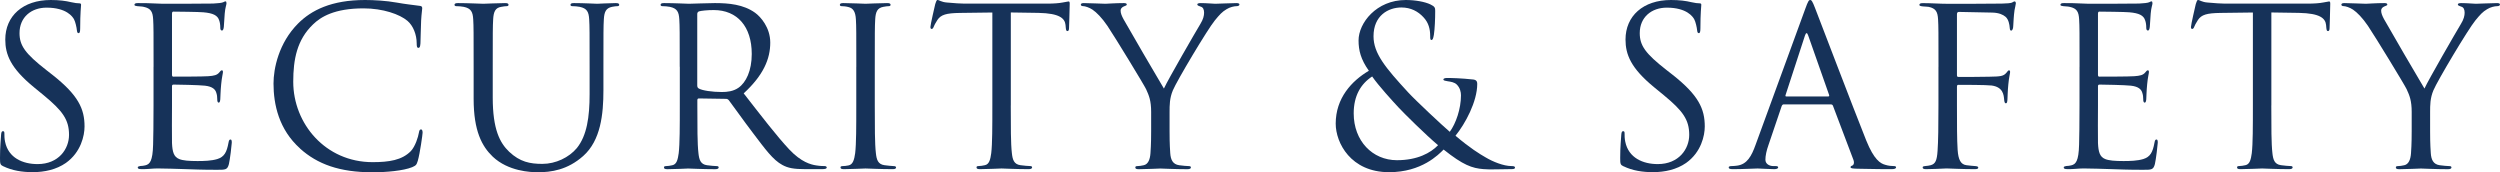 <?xml version="1.0" encoding="UTF-8"?><svg id="_レイヤー_2" xmlns="http://www.w3.org/2000/svg" viewBox="0 0 591.75 40.77"><defs><style>.cls-1{fill:#163259;stroke-width:0px;}</style></defs><g id="_レイヤー_6"><path class="cls-1" d="M.78,39.37c-.73-.36-.78-.57-.78-1.98,0-2.6.21-4.68.26-5.51.05-.57.16-.83.42-.83.31,0,.36.16.36.57,0,.47,0,1.2.16,1.92.78,3.85,4.21,5.3,7.7,5.3,4.99,0,7.44-3.59,7.44-6.92,0-3.59-1.51-5.67-5.98-9.36l-2.34-1.92C2.5,16.12,1.25,12.9,1.25,9.36,1.25,3.8,5.41,0,12.01,0c2.03,0,3.54.21,4.84.52.99.21,1.4.26,1.82.26s.52.1.52.36-.21,1.98-.21,5.51c0,.83-.1,1.2-.36,1.2-.31,0-.36-.26-.42-.68-.05-.62-.36-2.03-.68-2.6-.31-.57-1.72-2.76-6.5-2.76-3.59,0-6.4,2.24-6.4,6.03,0,2.96,1.35,4.84,6.34,8.74l1.46,1.14c6.14,4.84,7.59,8.06,7.59,12.22,0,2.13-.83,6.08-4.42,8.63-2.24,1.56-5.04,2.18-7.85,2.18-2.44,0-4.84-.36-6.97-1.4Z"/><path class="cls-1" d="M36.35,15.81c0-8.11,0-9.57-.1-11.23-.1-1.77-.52-2.6-2.24-2.96-.36-.1-1.04-.1-1.51-.16-.36-.05-.68-.1-.68-.31,0-.31.26-.42.83-.42,1.2,0,2.6,0,5.88.16.36,0,10.71,0,11.91-.05,1.14-.05,2.08-.16,2.39-.31s.42-.21.57-.21.21.21.21.47c0,.36-.31.99-.42,2.44-.05.78-.1,1.77-.21,3.12-.05.52-.21.88-.42.88-.31,0-.42-.26-.42-.68,0-.68-.1-1.3-.26-1.72-.36-1.2-1.46-1.72-3.74-1.92-.88-.1-6.55-.16-7.12-.16-.21,0-.31.16-.31.52v14.35c0,.36.05.52.31.52.68,0,7.07,0,8.27-.1,1.4-.1,2.08-.26,2.6-.88.26-.31.42-.52.62-.52.16,0,.26.1.26.42s-.26,1.2-.42,2.91c-.16,1.61-.16,2.81-.21,3.54-.05.52-.16.78-.36.78-.31,0-.36-.42-.36-.83,0-.47-.05-.99-.21-1.46-.21-.78-.83-1.51-2.7-1.72-1.4-.16-6.55-.26-7.44-.26-.26,0-.36.16-.36.36v4.58c0,1.77-.05,7.8,0,8.89.1,2.13.42,3.28,1.72,3.8.88.36,2.29.47,4.32.47,1.56,0,3.28-.05,4.68-.47,1.66-.52,2.24-1.61,2.65-3.85.1-.57.21-.78.47-.78.31,0,.31.42.31.78,0,.42-.42,3.95-.68,5.04-.36,1.35-.78,1.35-2.81,1.35-3.85,0-5.56-.1-7.59-.16-2.08-.05-4.47-.16-6.5-.16-1.25,0-2.5.21-3.85.16-.57,0-.83-.1-.83-.42,0-.16.26-.26.57-.31.52-.05.83-.05,1.2-.16,1.09-.26,1.77-.99,1.87-4.89.05-2.03.1-4.68.1-9.31v-9.15Z"/><path class="cls-1" d="M71.03,35.15c-5.04-4.52-6.29-10.45-6.29-15.39,0-3.48,1.2-9.57,5.82-14.2,3.12-3.12,7.85-5.56,15.86-5.56,2.08,0,4.99.16,7.54.62,1.98.36,3.59.52,5.51.78.36.05.47.26.47.57,0,.42-.16,1.04-.26,2.91-.1,1.72-.1,4.58-.16,5.36s-.16,1.09-.47,1.09c-.36,0-.42-.36-.42-1.09,0-2.03-.83-4.16-2.18-5.3-1.82-1.56-5.82-2.96-10.4-2.96-6.92,0-10.14,2.03-11.96,3.8-3.8,3.64-4.68,8.27-4.68,13.57,0,9.93,7.64,19.03,18.77,19.03,3.9,0,6.97-.47,9.05-2.6,1.09-1.14,1.77-3.43,1.92-4.37.1-.57.21-.78.52-.78.26,0,.36.36.36.78,0,.36-.62,4.89-1.14,6.66-.31.99-.42,1.09-1.35,1.51-2.08.83-6.03,1.2-9.36,1.2-7.8,0-13.05-1.92-17.16-5.62Z"/><path class="cls-1" d="M116.63,23.09c0,7.49,1.66,10.71,3.9,12.84,2.55,2.39,4.89,2.86,7.85,2.86,3.17,0,6.29-1.51,8.16-3.74,2.39-2.96,3.02-7.38,3.02-12.74v-6.5c0-8.11,0-9.57-.1-11.23-.1-1.77-.52-2.6-2.24-2.96-.42-.1-1.3-.16-1.77-.16-.21,0-.42-.1-.42-.31,0-.31.26-.42.83-.42,2.34,0,5.2.16,5.51.16.36,0,2.81-.16,4.37-.16.57,0,.83.1.83.42,0,.21-.21.31-.42.31-.36,0-.68.05-1.3.16-1.4.31-1.82,1.14-1.92,2.96-.1,1.66-.1,3.12-.1,11.23v5.56c0,5.62-.62,11.86-4.78,15.55-3.74,3.33-7.64,3.85-10.71,3.85-1.77,0-7.02-.21-10.71-3.69-2.55-2.44-4.52-6.08-4.52-13.68v-7.59c0-8.11,0-9.57-.1-11.23-.1-1.77-.52-2.6-2.24-2.96-.42-.1-1.3-.16-1.77-.16-.21,0-.42-.1-.42-.31,0-.31.26-.42.83-.42,2.34,0,5.51.16,5.98.16s3.59-.16,5.15-.16c.57,0,.83.1.83.42,0,.21-.21.31-.42.31-.36,0-.68.05-1.3.16-1.4.21-1.82,1.14-1.92,2.96-.1,1.66-.1,3.12-.1,11.23v7.28Z"/><path class="cls-1" d="M160.89,15.81c0-8.11,0-9.57-.1-11.23-.1-1.77-.52-2.6-2.24-2.96-.42-.1-1.3-.16-1.77-.16-.21,0-.42-.1-.42-.31,0-.31.26-.42.83-.42,2.34,0,5.62.16,5.88.16.57,0,4.52-.16,6.14-.16,3.28,0,6.76.31,9.52,2.29,1.3.94,3.59,3.48,3.59,7.07,0,3.85-1.61,7.7-6.29,12.01,4.26,5.46,7.8,10.09,10.82,13.31,2.81,2.96,5.04,3.54,6.34,3.74.99.16,1.72.16,2.03.16.26,0,.47.16.47.31,0,.31-.31.42-1.25.42h-3.69c-2.91,0-4.21-.26-5.56-.99-2.24-1.2-4.06-3.74-7.02-7.64-2.18-2.86-4.63-6.34-5.67-7.7-.21-.21-.36-.31-.68-.31l-6.4-.1c-.26,0-.36.16-.36.42v1.25c0,4.99,0,9.1.26,11.28.16,1.51.47,2.65,2.03,2.86.73.1,1.87.21,2.34.21.31,0,.42.16.42.31,0,.26-.26.42-.83.42-2.86,0-6.14-.16-6.4-.16-.05,0-3.33.16-4.89.16-.57,0-.83-.1-.83-.42,0-.16.1-.31.42-.31.47,0,1.09-.1,1.56-.21,1.04-.21,1.3-1.35,1.51-2.86.26-2.18.26-6.29.26-11.28v-9.15ZM165.05,20.33c0,.26.1.47.36.62.78.47,3.17.83,5.46.83,1.25,0,2.7-.16,3.9-.99,1.82-1.25,3.17-4.06,3.17-8.01,0-6.5-3.43-10.4-9-10.4-1.56,0-2.96.16-3.48.31-.26.1-.42.31-.42.62v17Z"/><path class="cls-1" d="M202.69,15.81c0-8.11,0-9.57-.1-11.23-.1-1.77-.62-2.65-1.77-2.91-.57-.16-1.25-.21-1.61-.21-.21,0-.42-.1-.42-.31,0-.31.26-.42.83-.42,1.72,0,4.99.16,5.25.16s3.54-.16,5.1-.16c.57,0,.83.1.83.42,0,.21-.21.31-.42.31-.36,0-.68.05-1.3.16-1.4.26-1.82,1.14-1.92,2.96-.1,1.66-.1,3.12-.1,11.23v9.15c0,4.99,0,9.1.26,11.28.16,1.51.47,2.65,2.03,2.86.73.1,1.82.21,2.13.21.47,0,.62.16.62.31,0,.26-.21.42-.78.42-2.86,0-6.19-.16-6.45-.16s-3.54.16-5.1.16c-.57,0-.83-.1-.83-.42,0-.16.1-.31.57-.31.31,0,.88-.05,1.35-.16,1.04-.21,1.35-1.4,1.56-2.91.26-2.18.26-6.29.26-11.28v-9.15Z"/><path class="cls-1" d="M239.25,24.96c0,4.99,0,9.1.26,11.28.16,1.51.47,2.65,2.03,2.86.73.1,1.87.21,2.34.21.31,0,.42.16.42.31,0,.26-.26.42-.83.42-2.86,0-6.14-.16-6.4-.16s-3.54.16-5.1.16c-.57,0-.83-.1-.83-.42,0-.16.1-.31.42-.31.47,0,1.09-.1,1.56-.21,1.04-.21,1.3-1.35,1.51-2.86.26-2.18.26-6.29.26-11.28V2.96c-2.55.05-5.15.05-7.7.1-3.22.05-4.47.42-5.3,1.66-.57.88-.73,1.25-.88,1.61-.16.42-.31.52-.52.52-.16,0-.26-.16-.26-.47,0-.52,1.04-4.99,1.14-5.41.1-.31.31-.99.52-.99.36,0,.88.52,2.29.62,1.51.16,3.48.26,4.11.26h19.5c1.66,0,2.86-.1,3.69-.26.78-.1,1.25-.26,1.46-.26.26,0,.26.31.26.62,0,1.56-.16,5.15-.16,5.72,0,.47-.16.68-.36.68-.26,0-.36-.16-.42-.88,0-.21-.05-.36-.05-.57-.16-1.56-1.4-2.76-6.4-2.86-2.18-.05-4.37-.05-6.55-.1v22Z"/><path class="cls-1" d="M272.48,26.57c0-2.81-.52-3.95-1.2-5.46-.36-.83-7.33-12.27-9.15-14.98-1.3-1.92-2.6-3.22-3.54-3.85-.78-.52-1.77-.83-2.24-.83-.26,0-.52-.1-.52-.36,0-.21.21-.36.68-.36.99,0,4.89.16,5.15.16.36,0,2.34-.16,4.37-.16.57,0,.68.16.68.36s-.31.26-.78.47c-.42.21-.68.52-.68.94,0,.62.26,1.25.68,2.03.83,1.51,8.63,14.92,9.57,16.43.99-2.18,7.59-13.57,8.63-15.29.68-1.09.88-1.98.88-2.65,0-.73-.21-1.3-.83-1.46-.47-.16-.78-.26-.78-.52,0-.21.31-.31.83-.31,1.35,0,3.02.16,3.43.16.31,0,4.06-.16,5.04-.16.36,0,.68.1.68.31,0,.26-.26.42-.68.42-.57,0-1.56.21-2.39.73-1.04.62-1.61,1.25-2.76,2.65-1.72,2.08-9,14.3-9.93,16.54-.78,1.87-.78,3.48-.78,5.2v4.47c0,.83,0,3.02.16,5.2.1,1.51.57,2.65,2.13,2.86.73.1,1.87.21,2.34.21.31,0,.42.16.42.31,0,.26-.26.42-.83.42-2.86,0-6.14-.16-6.4-.16s-3.54.16-5.1.16c-.57,0-.83-.1-.83-.42,0-.16.1-.31.42-.31.47,0,1.09-.1,1.56-.21,1.04-.21,1.51-1.35,1.61-2.86.16-2.18.16-4.37.16-5.2v-4.47Z"/><path class="cls-1" d="M316.16,29.28c0-6.08,3.8-10.14,7.85-12.53-1.92-2.7-2.44-4.84-2.44-7.18,0-4.11,4.21-9.57,11.18-9.57,2.24,0,4.52.42,5.82,1.04,1.09.52,1.14.83,1.14,1.56,0,1.92-.1,4.26-.31,5.62-.16.94-.31,1.25-.57,1.25s-.31-.21-.31-.99c0-1.56-.36-3.12-1.61-4.42-1.25-1.35-2.96-2.29-5.2-2.29-3.12,0-6.6,1.92-6.6,6.81,0,4.06,2.81,7.44,8.22,13.31,1.77,1.92,8.16,7.9,9.83,9.31,1.46-1.98,2.65-5.46,2.65-8.63,0-.78-.21-1.77-.99-2.55-.57-.57-1.46-.68-2.13-.78-.57-.1-1.04-.16-1.04-.42s.42-.36.83-.36c1.25,0,3.33.05,6.24.36.78.1.94.52.94,1.04,0,4.21-2.86,9.46-5.15,12.27,3.43,2.91,5.72,4.32,7.18,5.15,1.66.99,4.21,2.03,6.08,2.03.47,0,.83.05.83.36,0,.26-.26.36-.73.36-3.02,0-5.1.16-6.76,0-2.65-.21-4.79-.94-9.41-4.63-1.2,1.2-5.2,5.36-12.9,5.36-9.1,0-12.64-6.97-12.64-11.49ZM340.39,34.37c-2.91-2.44-8.01-7.49-9.36-8.94s-4.78-5.2-6.24-7.33c-2.7,1.77-4.37,4.58-4.37,8.74,0,6.5,4.42,11.08,10.24,11.08,4.84,0,7.96-1.72,9.72-3.54Z"/><path class="cls-1" d="M384.28,39.37c-.73-.36-.78-.57-.78-1.98,0-2.6.21-4.68.26-5.51.05-.57.16-.83.42-.83.31,0,.36.16.36.57,0,.47,0,1.2.16,1.92.78,3.85,4.21,5.3,7.7,5.3,4.99,0,7.44-3.59,7.44-6.92,0-3.59-1.51-5.67-5.98-9.36l-2.34-1.92c-5.51-4.52-6.76-7.75-6.76-11.28,0-5.56,4.16-9.36,10.76-9.36,2.03,0,3.54.21,4.84.52.99.21,1.4.26,1.82.26s.52.1.52.36-.21,1.98-.21,5.51c0,.83-.1,1.2-.36,1.2-.31,0-.36-.26-.42-.68-.05-.62-.36-2.03-.68-2.6-.31-.57-1.72-2.76-6.5-2.76-3.59,0-6.4,2.24-6.4,6.03,0,2.96,1.35,4.84,6.34,8.74l1.46,1.14c6.14,4.84,7.59,8.06,7.59,12.22,0,2.13-.83,6.08-4.42,8.63-2.24,1.56-5.04,2.18-7.85,2.18-2.44,0-4.84-.36-6.97-1.4Z"/><path class="cls-1" d="M422.24,24.7c-.26,0-.42.16-.52.42l-3.12,9.2c-.47,1.3-.73,2.55-.73,3.48,0,1.04.99,1.51,1.87,1.51h.47c.52,0,.68.1.68.31,0,.31-.47.42-.94.42-1.25,0-3.33-.16-3.9-.16s-3.43.16-5.88.16c-.68,0-.99-.1-.99-.42,0-.21.26-.31.73-.31.36,0,.83-.05,1.25-.1,2.39-.31,3.43-2.29,4.37-4.89l11.8-32.29c.62-1.72.83-2.03,1.14-2.03s.52.26,1.14,1.87c.78,1.98,8.95,23.45,12.12,31.36,1.87,4.63,3.38,5.46,4.47,5.77.78.26,1.61.31,2.03.31.31,0,.57.05.57.31,0,.31-.47.42-1.04.42-.78,0-4.58,0-8.17-.1-.99-.05-1.56-.05-1.56-.36,0-.21.16-.31.36-.36.31-.1.62-.57.31-1.4l-4.84-12.79c-.1-.21-.21-.31-.47-.31h-11.18ZM432.74,22.83c.26,0,.26-.16.21-.36l-4.94-14.04c-.26-.78-.52-.78-.78,0l-4.58,14.04c-.1.26,0,.36.16.36h9.93Z"/><path class="cls-1" d="M458.84,15.81c0-8.11,0-9.57-.1-11.23-.1-1.77-.52-2.6-2.24-2.96-.31-.05-.83-.05-1.3-.1s-.88-.1-.88-.36c0-.31.26-.42.83-.42,2.03,0,4,.16,5.88.16,1.04,0,11.6,0,12.79-.05,1.2-.05,2.13-.05,2.55-.31.16-.1.36-.21.47-.21.21,0,.31.21.31.47s-.21.99-.31,1.61c-.21,1.51-.21,2.34-.31,3.8,0,.62-.26,1.04-.47,1.04-.26,0-.31-.21-.36-.68-.05-.73-.26-1.98-.99-2.6-.62-.52-1.56-.94-3.07-.99-2.65-.05-5.3-.1-7.96-.16-.31,0-.47.16-.47.57v14.35c0,.31.05.47.36.47,2.13,0,5.1,0,7.23-.05,2.76-.05,3.43-.1,4.16-.99.26-.31.36-.52.57-.52s.26.16.26.42c0,.31-.26,1.2-.42,2.91-.16,1.56-.16,2.81-.21,3.59-.05.57-.1.88-.36.88-.31,0-.36-.36-.42-.88-.1-1.14-.26-2.96-2.96-3.33-1.3-.16-6.97-.16-7.85-.16-.26,0-.36.1-.36.47v4.42c0,4.42,0,8.11.16,10.5.16,2.34.73,3.48,2.13,3.64.68.1,1.56.16,2.13.21.47.05.62.16.62.36,0,.26-.26.36-.83.36-2.91,0-6.14-.16-6.4-.16h-.47c-1.04.05-3.38.16-4.63.16-.57,0-.83-.1-.83-.42,0-.16.1-.26.57-.31.52-.05.99-.1,1.35-.21,1.09-.31,1.46-1.09,1.61-3.38.16-2.24.21-5.88.21-10.76v-9.15Z"/><path class="cls-1" d="M492.23,15.81c0-8.11,0-9.57-.1-11.23-.1-1.77-.52-2.6-2.24-2.96-.36-.1-1.04-.1-1.51-.16-.36-.05-.68-.1-.68-.31,0-.31.26-.42.83-.42,1.2,0,2.6,0,5.88.16.36,0,10.71,0,11.91-.05,1.14-.05,2.08-.16,2.39-.31s.42-.21.57-.21.21.21.21.47c0,.36-.31.99-.42,2.44-.05.78-.1,1.77-.21,3.12-.05.52-.21.88-.42.88-.31,0-.42-.26-.42-.68,0-.68-.1-1.3-.26-1.72-.36-1.2-1.46-1.72-3.74-1.92-.88-.1-6.55-.16-7.12-.16-.21,0-.31.16-.31.52v14.35c0,.36.05.52.31.52.68,0,7.07,0,8.27-.1,1.4-.1,2.08-.26,2.6-.88.26-.31.42-.52.62-.52.16,0,.26.1.26.42s-.26,1.2-.42,2.91c-.16,1.61-.16,2.81-.21,3.54-.05.52-.16.78-.36.78-.31,0-.36-.42-.36-.83,0-.47-.05-.99-.21-1.46-.21-.78-.83-1.51-2.7-1.72-1.4-.16-6.55-.26-7.44-.26-.26,0-.36.16-.36.36v4.58c0,1.77-.05,7.8,0,8.89.1,2.13.42,3.28,1.72,3.8.88.36,2.29.47,4.32.47,1.56,0,3.28-.05,4.68-.47,1.66-.52,2.24-1.61,2.65-3.85.1-.57.21-.78.47-.78.31,0,.31.42.31.78,0,.42-.42,3.95-.68,5.04-.36,1.35-.78,1.35-2.81,1.35-3.85,0-5.56-.1-7.59-.16-2.08-.05-4.47-.16-6.5-.16-1.25,0-2.5.21-3.85.16-.57,0-.83-.1-.83-.42,0-.16.26-.26.57-.31.52-.05.83-.05,1.2-.16,1.09-.26,1.77-.99,1.87-4.89.05-2.03.1-4.68.1-9.31v-9.15Z"/><path class="cls-1" d="M537.62,24.96c0,4.99,0,9.1.26,11.28.16,1.51.47,2.65,2.03,2.86.73.1,1.87.21,2.34.21.31,0,.42.16.42.31,0,.26-.26.42-.83.42-2.86,0-6.14-.16-6.4-.16s-3.54.16-5.1.16c-.57,0-.83-.1-.83-.42,0-.16.1-.31.42-.31.47,0,1.09-.1,1.56-.21,1.04-.21,1.3-1.35,1.51-2.86.26-2.18.26-6.29.26-11.28V2.96c-2.55.05-5.15.05-7.7.1-3.22.05-4.47.42-5.3,1.66-.57.88-.73,1.25-.88,1.61-.16.42-.31.52-.52.52-.16,0-.26-.16-.26-.47,0-.52,1.04-4.99,1.14-5.41.1-.31.31-.99.52-.99.36,0,.88.52,2.29.62,1.51.16,3.48.26,4.11.26h19.5c1.66,0,2.86-.1,3.69-.26.78-.1,1.25-.26,1.46-.26.26,0,.26.31.26.62,0,1.56-.16,5.15-.16,5.72,0,.47-.16.68-.36.68-.26,0-.36-.16-.42-.88,0-.21-.05-.36-.05-.57-.16-1.56-1.4-2.76-6.4-2.86-2.18-.05-4.37-.05-6.55-.1v22Z"/><path class="cls-1" d="M570.85,26.57c0-2.81-.52-3.95-1.2-5.46-.36-.83-7.33-12.27-9.15-14.98-1.3-1.92-2.6-3.22-3.54-3.85-.78-.52-1.77-.83-2.24-.83-.26,0-.52-.1-.52-.36,0-.21.21-.36.68-.36.99,0,4.89.16,5.15.16.36,0,2.34-.16,4.37-.16.57,0,.68.16.68.36s-.31.26-.78.47c-.42.21-.68.52-.68.94,0,.62.26,1.25.68,2.03.83,1.51,8.63,14.92,9.57,16.43.99-2.18,7.59-13.57,8.63-15.29.68-1.09.88-1.98.88-2.65,0-.73-.21-1.3-.83-1.46-.47-.16-.78-.26-.78-.52,0-.21.31-.31.83-.31,1.35,0,3.02.16,3.43.16.31,0,4.06-.16,5.04-.16.36,0,.68.1.68.31,0,.26-.26.42-.68.42-.57,0-1.56.21-2.39.73-1.04.62-1.61,1.25-2.76,2.65-1.72,2.08-9,14.3-9.93,16.54-.78,1.87-.78,3.48-.78,5.2v4.47c0,.83,0,3.02.16,5.2.1,1.51.57,2.65,2.13,2.86.73.1,1.87.21,2.34.21.31,0,.42.16.42.31,0,.26-.26.42-.83.42-2.86,0-6.14-.16-6.4-.16s-3.54.16-5.1.16c-.57,0-.83-.1-.83-.42,0-.16.1-.31.42-.31.47,0,1.09-.1,1.56-.21,1.04-.21,1.51-1.35,1.61-2.86.16-2.18.16-4.37.16-5.2v-4.47Z"/></g></svg>